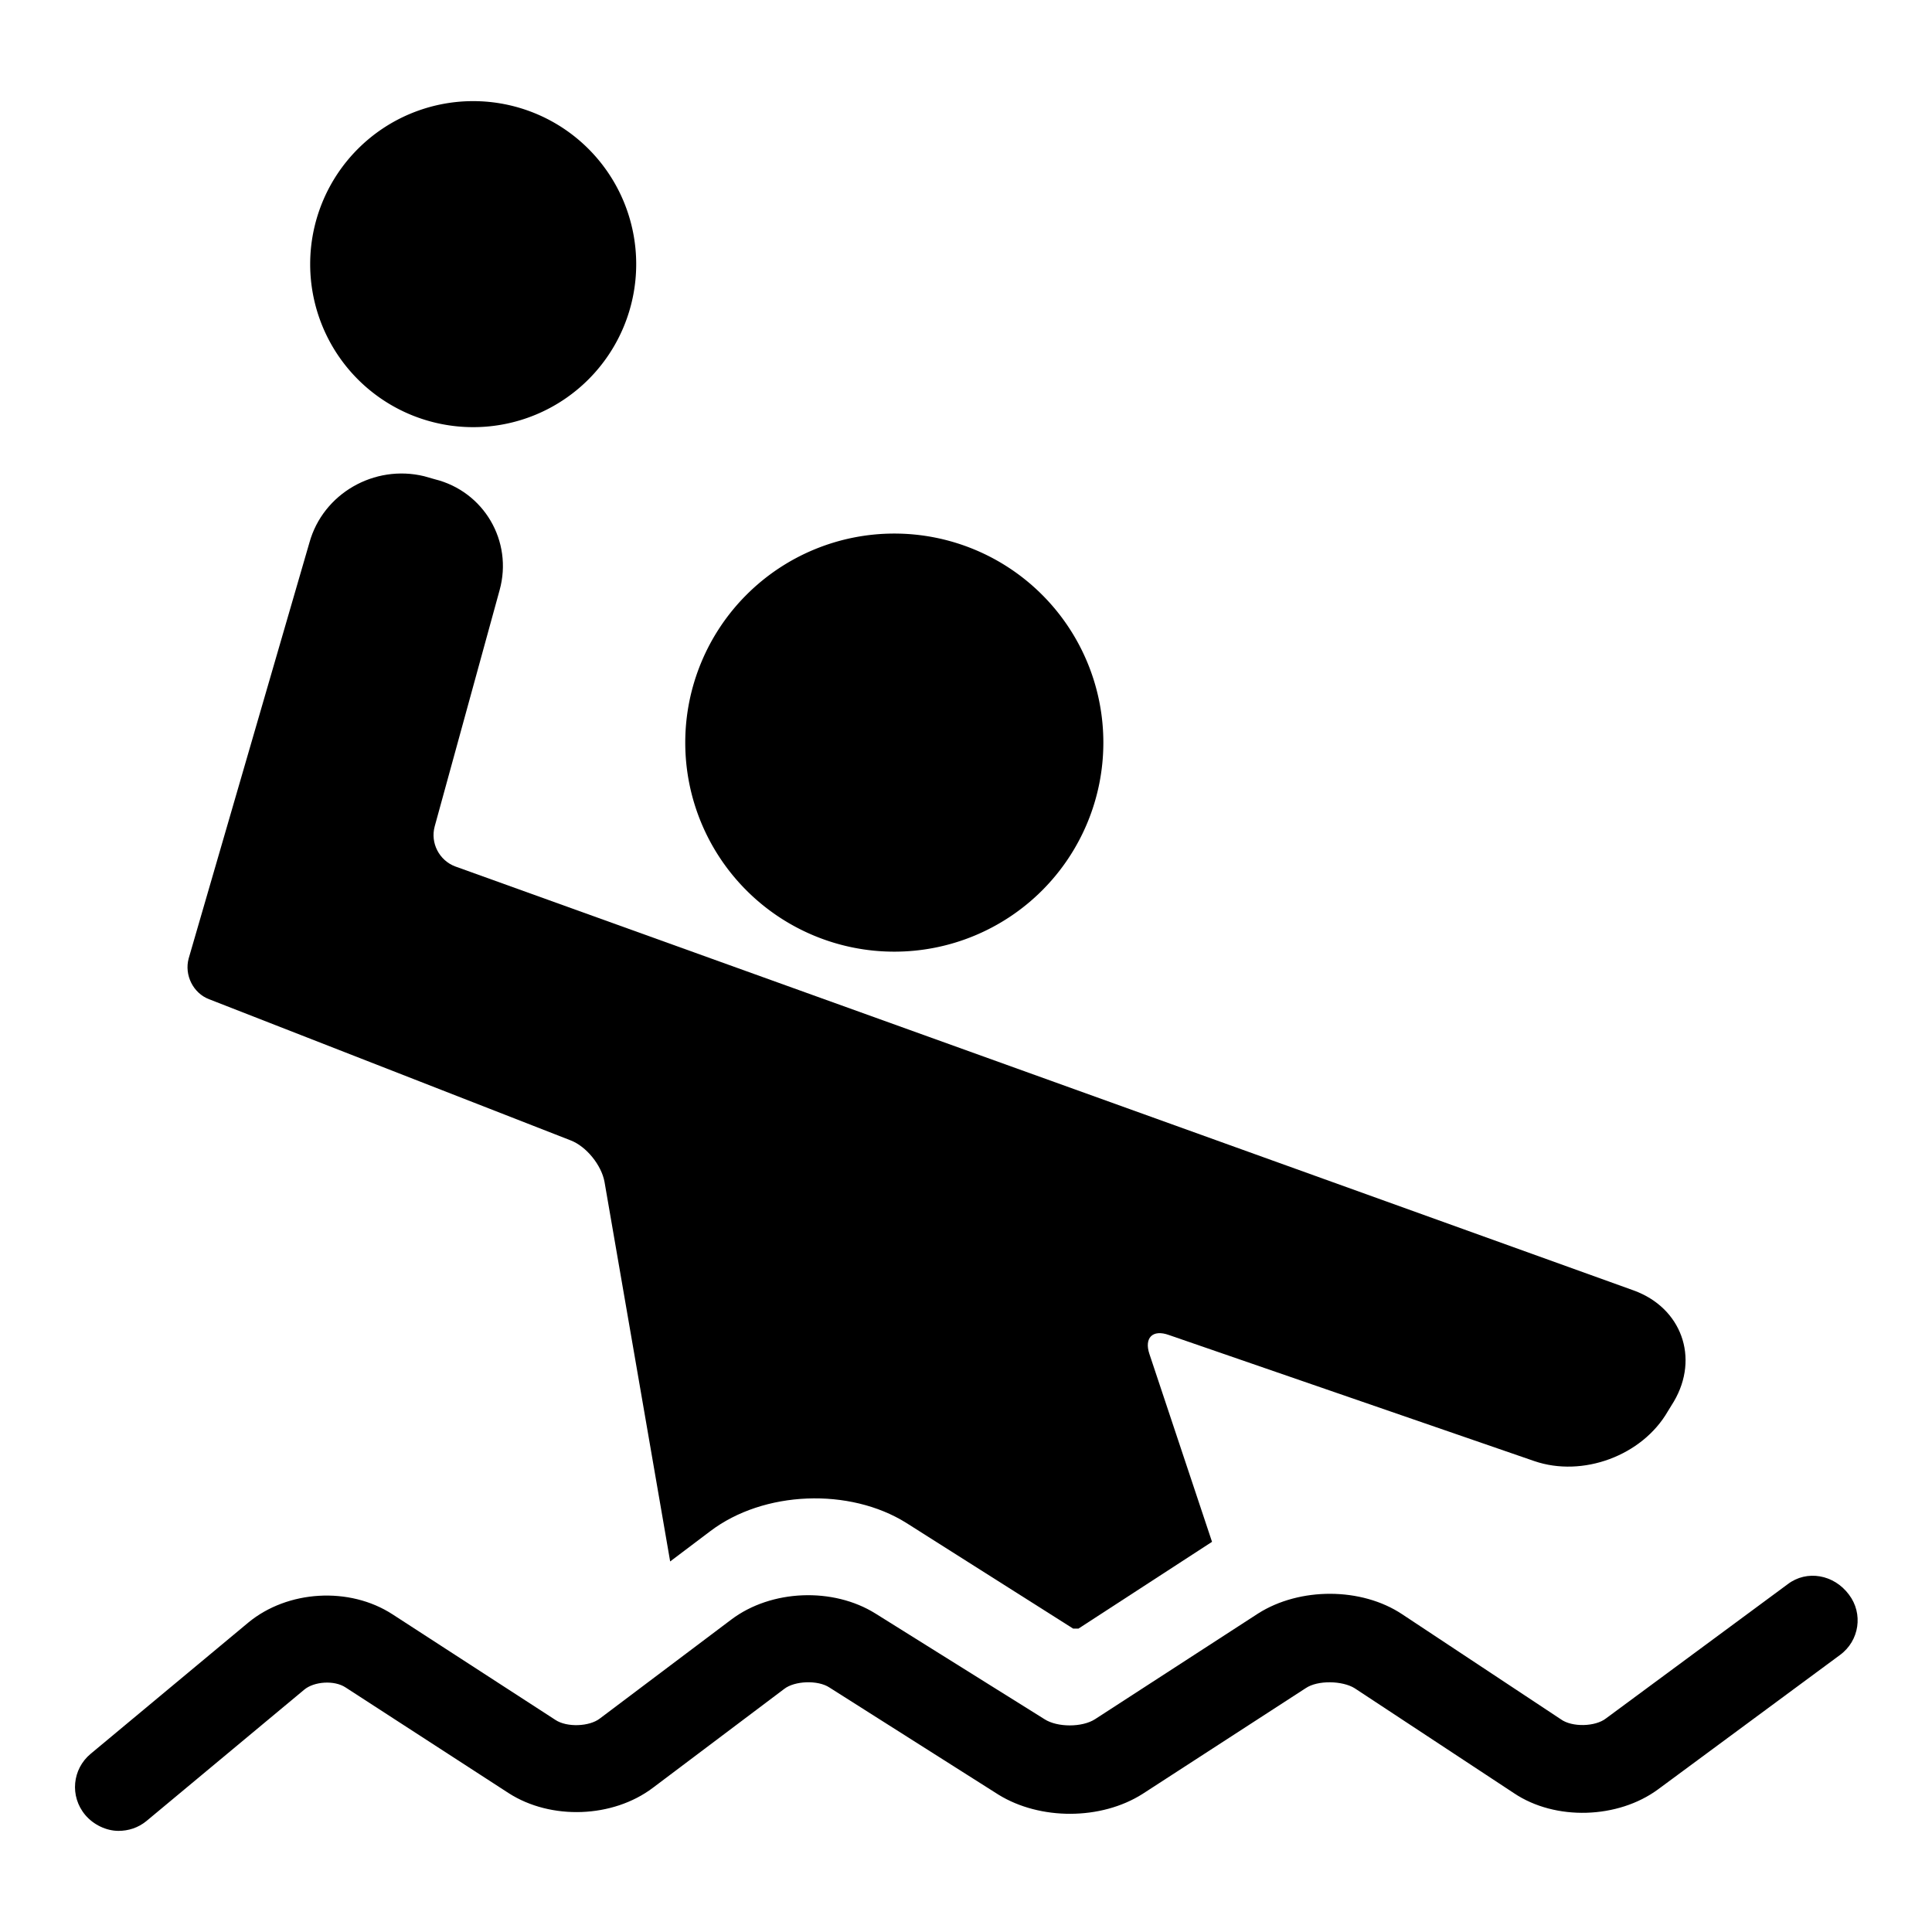 <?xml version="1.0" encoding="utf-8"?>
<!-- Svg Vector Icons : http://www.onlinewebfonts.com/icon -->
<!DOCTYPE svg PUBLIC "-//W3C//DTD SVG 1.1//EN" "http://www.w3.org/Graphics/SVG/1.1/DTD/svg11.dtd">
<svg version="1.1" xmlns="http://www.w3.org/2000/svg" xmlns:xlink="http://www.w3.org/1999/xlink" x="0px" y="0px" viewBox="0 0 256 256" enable-background="new 0 0 256 256" xml:space="preserve">
<g><g><g><g><path fill="#000000" d="M90.8 98.4a27.7 27.7 0 1 0 55.4 0a27.7 27.7 0 1 0 -55.4 0z"/><path fill="#000000" d="M41.1 35a21.6 21.6 0 1 0 43.2 0a21.6 21.6 0 1 0 -43.2 0z"/><path fill="#000000" d="M25,127c-0.6,2.2,0.6,4.6,2.7,5.4l47.9,18.7c2.1,0.8,4.1,3.3,4.5,5.5l8.7,50.3l5.3-4c7.1-5.4,18.5-5.8,26-1.1l22.1,14c0.2,0,0.6,0,0.7,0l17.7-11.5l-8.3-24.9c-0.7-2.1,0.4-3.3,2.6-2.5l48.4,16.7c6.4,2.2,14.3-0.7,17.7-6.6l0.8-1.3c3.4-5.8,1-12.4-5.3-14.7L60.3,114.8c-2.1-0.8-3.3-3.1-2.7-5.3l8.6-31.3c1.8-6.5-2.1-13.1-8.6-14.7l-1.4-0.4c-6.6-1.6-13.4,2.3-15.2,8.8L25,127z"/><path fill="#000000" d="M236.9,209.9l-24.1,17.8c-1.4,1.1-4.5,1.2-6,0.1l-21-13.9c-5.4-3.6-13.6-3.6-19.1-0.1l-21.6,14c-1.7,1.1-5,1.1-6.7,0L116,213.8c-5.6-3.5-13.8-3.2-19.1,0.8l-17.4,13.1c-1.4,1.1-4.4,1.2-5.9,0.2l-21.6-14c-5.7-3.7-13.9-3.2-19.1,1.1l-20.9,17.4c-2.4,2-2.8,5.6-0.7,8.1c1.1,1.3,2.8,2.1,4.4,2.1c1.3,0,2.6-0.4,3.7-1.3l20.9-17.4c1.3-1.1,4-1.3,5.5-0.3l21.6,14c5.6,3.6,13.8,3.3,19.1-0.7l17.4-13.1c1.4-1.1,4.5-1.2,6-0.2l22.4,14.2c5.5,3.4,13.6,3.4,19.1-0.1l21.6-14c1.6-1.1,4.9-1,6.5,0l21.1,13.9c5.5,3.7,13.8,3.4,19.1-0.5l24.1-17.8c2.6-1.9,3.1-5.5,1.2-8C243,208.6,239.4,208,236.9,209.9z"/></g></g><g></g><g></g><g></g><g></g><g></g><g></g><g></g><g></g><g></g><g></g><g></g><g></g><g></g><g></g><g></g></g></g>
</svg>